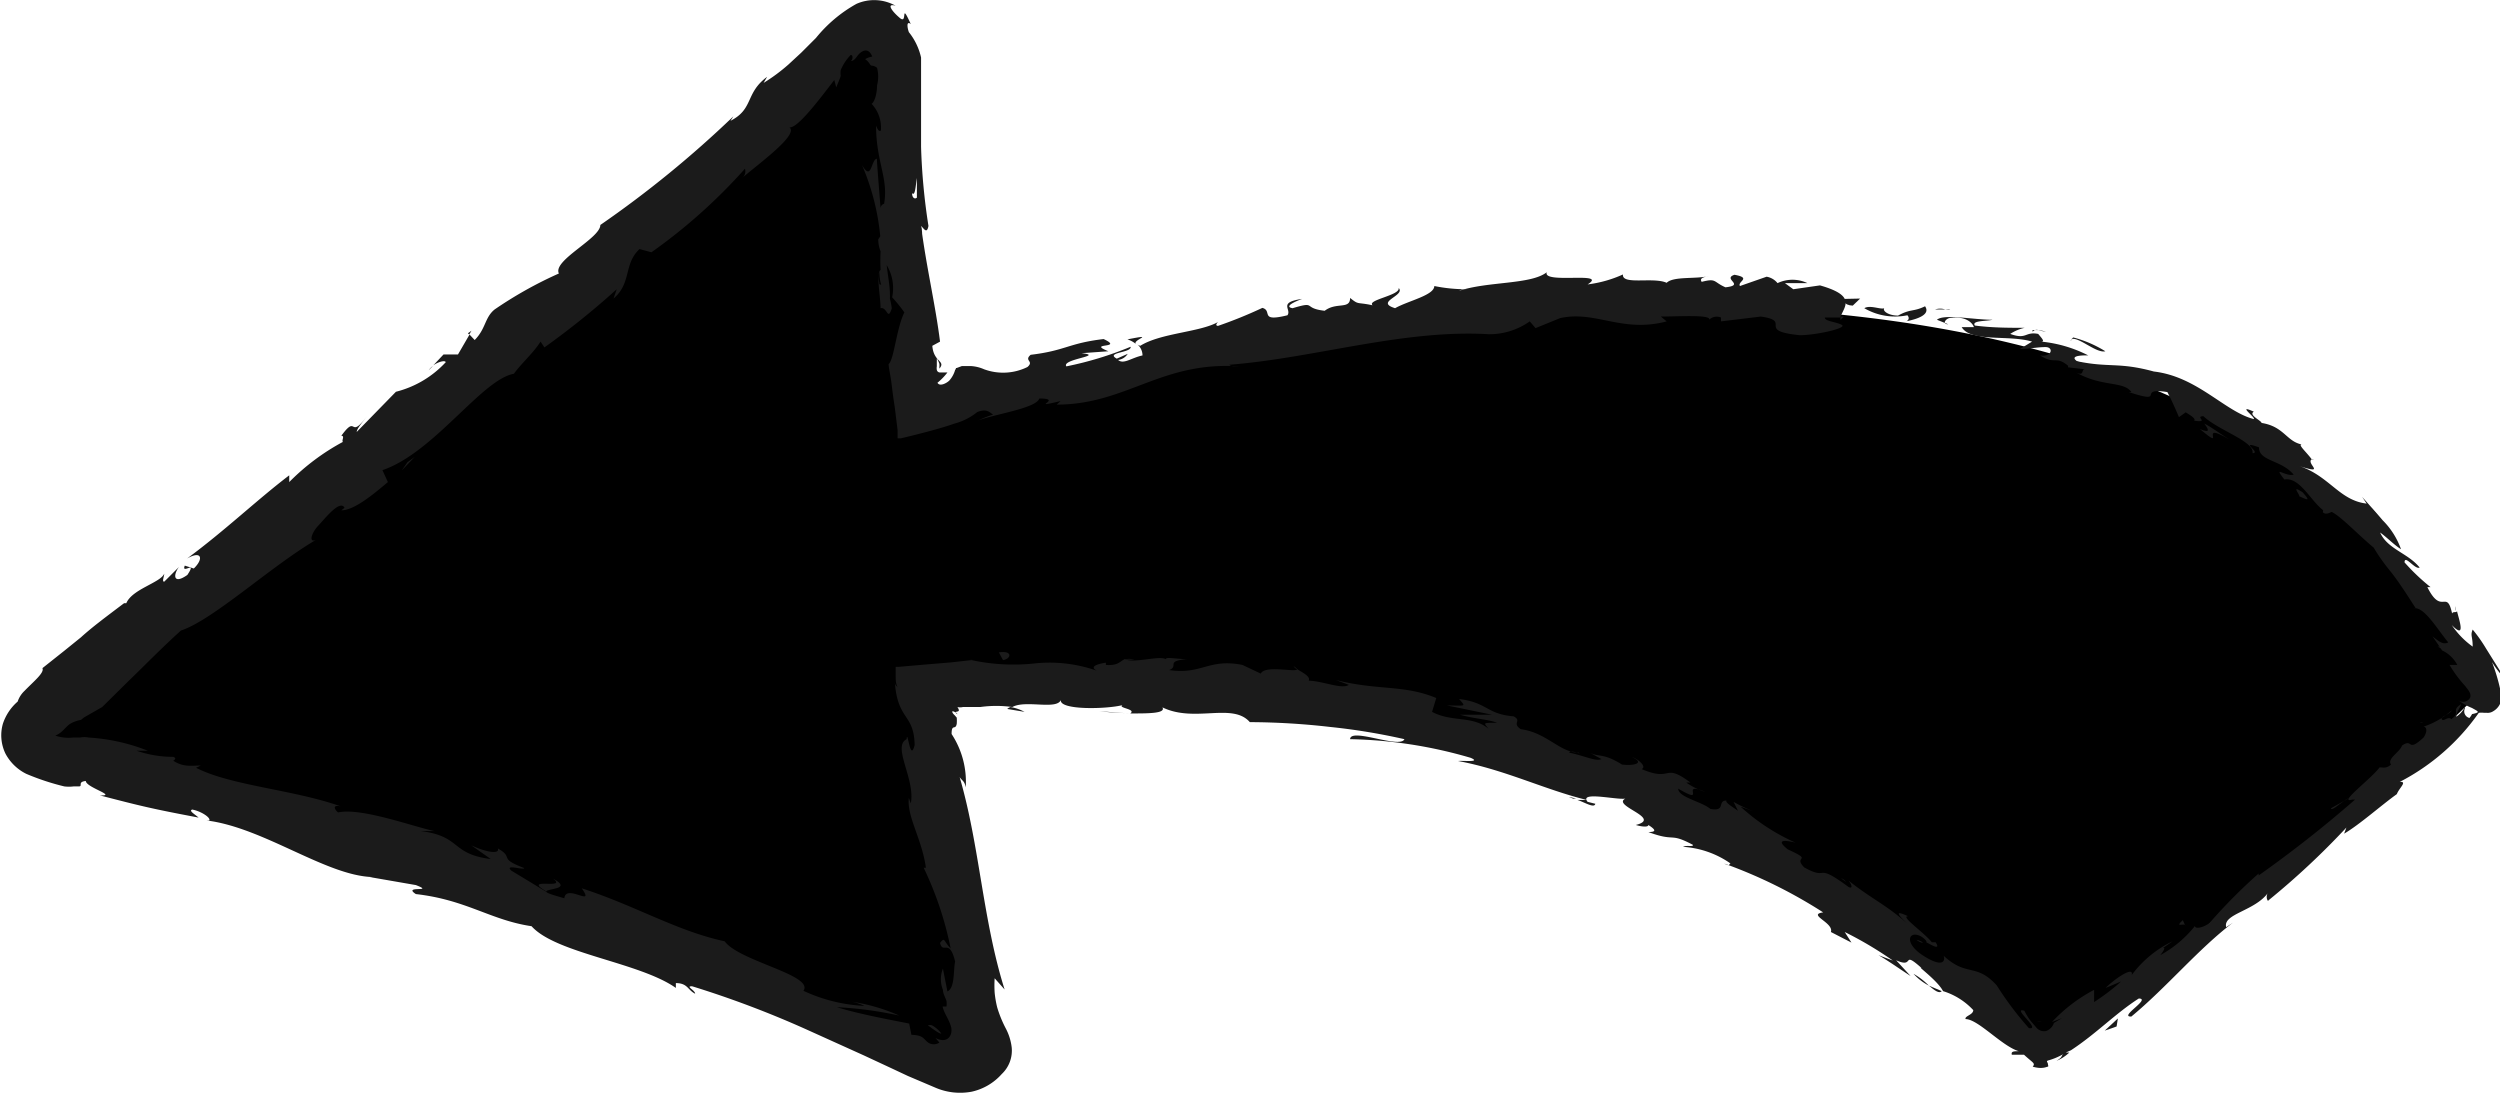<svg xmlns="http://www.w3.org/2000/svg" width="77.79" height="34.06" viewBox="0 0 77.79 34.06">
  <defs>
    <style>
      .cls-1 {
        fill: #1b1b1b;
      }
    </style>
  </defs>
  <title>arrow-01-04</title>
  <g id="レイヤー_2" data-name="レイヤー 2">
    <g id="レイヤー_1-2" data-name="レイヤー 1">
      <g>
        <path d="M57.37,9.8c-10.15-1.07-19,1.08-28.76,2.9C28.28,9,28,5.14,27.6,1.36a.6.6,0,0,0-1-.38A286,286,0,0,1,1,22.26a.61.61,0,0,0,.15,1,262.4,262.4,0,0,1,28.4,9.56.6.6,0,0,0,.82-.65c-.62-3.67-1.28-7.33-1.92-11,13.56-.94,24.26,2.51,34.6,11.33.41.35.77.19,1.08-.15h0c2.27-1.56,4.32-3.38,6.45-5.12s4.27-3.41,6.25-5.35a.35.35,0,0,0,.55-.43C73.42,13.66,65.56,10.66,57.37,9.8Z"/>
        <g>
          <path class="cls-1" d="M57.42,9.3c-.11,0-.06.2.23.21l.23-.22Z"/>
          <path class="cls-1" d="M59.3,10c.36-.07.78-.21.6-.47-.37.18-.44.07-.84.29-.29,0-.49-.14-.43-.23-.11.05-.44-.11-.62,0a1.9,1.9,0,0,0,1.34.22C59.45,9.92,59.34,10,59.3,10Z"/>
          <path class="cls-1" d="M72.94,24.92l.16-.09A.65.65,0,0,0,72.94,24.92Z"/>
          <path class="cls-1" d="M59.64,29.25c.11.08.17.09.19.08S59.63,29.22,59.64,29.25Z"/>
          <path class="cls-1" d="M57.29,27.33l.15.11A.29.29,0,0,0,57.29,27.33Z"/>
          <path class="cls-1" d="M72.94,24.92l-.41.23C72.55,25.24,72.75,25.05,72.94,24.92Z"/>
          <path class="cls-1" d="M63.28,10.2H63l.24,0Z"/>
          <path class="cls-1" d="M76.06,20.23,76,20.12l-.15,0Z"/>
          <path class="cls-1" d="M72.28,15.94c.09.1.26,0,.36-.07a.44.44,0,0,1-.31-.08A.26.26,0,0,0,72.28,15.94Z"/>
          <path class="cls-1" d="M64.33,11.39l-.17,0Z"/>
          <path class="cls-1" d="M75.39,22.49a.1.1,0,0,0-.09,0S75.35,22.49,75.39,22.49Z"/>
          <path class="cls-1" d="M50.5,8.55s0,0,0,0S50.54,8.55,50.5,8.55Z"/>
          <path class="cls-1" d="M57.37,9.85h-.1a.35.35,0,0,0,0,.11Z"/>
          <path class="cls-1" d="M52.56,24.39h0C52.72,24.44,52.64,24.41,52.56,24.39Z"/>
          <path class="cls-1" d="M17.21,27.34c.48.36-1-.07-.21.4C17,27.64,17.84,27.68,17.21,27.34Z"/>
          <path class="cls-1" d="M63.42,10.27l.24.06A.75.75,0,0,0,63.42,10.27Z"/>
          <path class="cls-1" d="M17,27.74h0l.07,0Z"/>
          <path class="cls-1" d="M40.25,20.73a.31.31,0,0,0,.12.1S40.34,20.78,40.25,20.73Z"/>
          <path class="cls-1" d="M49.39,23.46l-.21-.11Z"/>
          <path class="cls-1" d="M35.3,20.54a.9.9,0,0,0-.34,0l0,0A.4.4,0,0,1,35.3,20.54Z"/>
          <path class="cls-1" d="M30.18,20.53a.25.25,0,0,0,.09,0l.16,0Z"/>
          <path class="cls-1" d="M35.08,10.56a.78.78,0,0,1,.26.14C35.24,10.57,36,10.38,35.08,10.56Z"/>
          <path class="cls-1" d="M63.25,10.32a.16.16,0,0,1,.17-.05l-.17,0A.05.05,0,0,0,63.25,10.32Z"/>
          <path class="cls-1" d="M35,22.19l-.79-.06C34.45,22.16,34.74,22.18,35,22.19Z"/>
          <path class="cls-1" d="M13.34,11.52l.13-.13A.53.53,0,0,0,13.34,11.52Z"/>
          <path class="cls-1" d="M31.88,22.15a1.43,1.43,0,0,0-.44-.15.33.33,0,0,0-.1.06Z"/>
          <path class="cls-1" d="M35.34,10.7Z"/>
          <path class="cls-1" d="M40.52,9.3c-.77.11-.32.32-.46.51-.89.22-.45-.14-.78-.23a13.86,13.86,0,0,1-1.38.56s-.12,0,0-.12c-.57.32-1.78.34-2.42.74a.27.27,0,0,1-.11-.06.45.45,0,0,1,.18.36c-.34.07-.59.29-.76.14a.41.41,0,0,0,.3-.19l-.34.15c-.37-.2.47-.18.43-.37a10.68,10.68,0,0,1-2,.61c-.16-.23,1.22-.33.47-.41l.84-.06c-.7-.28.51-.07-.15-.38-1.1.13-1.18.36-2.27.49-.22.19.12.19-.1.38a1.71,1.71,0,0,1-1.35.07,1.18,1.18,0,0,0-.42-.1l-.27,0-.16.06c-.05,0,0,0-.05.06a.84.84,0,0,1-.18.33c-.08.08-.3.2-.37.07a1.9,1.9,0,0,0,.31-.32c-.08,0-.06,0-.11,0h-.12a.1.1,0,0,1-.1-.08.31.31,0,0,1,0-.11c0-.07,0-.15,0-.25a.85.85,0,0,1,.08.17.36.36,0,0,1,0,.09c0,.06,0,.09,0,.06.21-.25-.18-.19-.22-.71l.24-.13c-.14-1.13-.43-2.35-.59-3.6.08.07.18.27.23,0a19.37,19.37,0,0,1-.23-2.46c0-.42,0-.83,0-1.24v-1c0-.18,0-.36,0-.54a1.94,1.94,0,0,0-.38-.79c-.06-.17-.07-.36.06-.25C28,0,28.26.78,28,.56s-.43-.47-.13-.38A1.36,1.36,0,0,0,26.65.12a4.33,4.33,0,0,0-1.26,1.06l-.46.46-.4.37a5.6,5.6,0,0,1-.77.57l.11-.19c-.69.51-.41,1-1.14,1.37l.09-.14A33.2,33.2,0,0,1,18.68,7c0,.42-1.49,1.1-1.29,1.51a12.55,12.55,0,0,0-2,1.12c-.31.25-.27.6-.62.95l-.16-.17-.36.62-.45,0-.32.34c.15-.11.37-.17.39-.1a3.16,3.16,0,0,1-1.55.92L11.1,13.44c0-.1.18-.3.32-.49-.57.76-.29-.09-.8.61.12,0,0,.15.05.19A7,7,0,0,0,9,15v-.21c-1,.76-2,1.72-3.18,2.59.45-.26.53,0,.21.31l-.28-.09c-.12.29.4-.19.08.29-.44.31-.45,0-.26-.25l-.46.46c-.08,0,0-.16,0-.25-.11.28-1,.48-1.18.92l-.07,0c-.57.43-1,.75-1.34,1.06L2,20.25l-.68.54c.07.14-.27.41-.56.71a.8.8,0,0,0-.21.33,1.56,1.56,0,0,0-.46.69,1.31,1.31,0,0,0,.08.93,1.47,1.47,0,0,0,.65.63A7.6,7.6,0,0,0,2,24.47a1.16,1.16,0,0,0,.29,0h.13c.07,0,.09,0,.09-.05s0-.1.16-.12c0,.2,1,.47.44.45,1.2.31,1.53.4,3.07.69-.14-.12-.31-.21-.2-.25.28.05.59.26.53.34H6.43c1.77.22,3.7,1.71,5.15,1.76H11.5l1.44.25c.62.24-.43,0,0,.28,1.58.18,2.32.81,3.6,1,.76.85,3.35,1.12,4.49,1.92l0-.15c.37,0,.37.22.6.33,0-.11-.32-.24-.09-.23a31,31,0,0,1,3.57,1.35l1.77.8.88.41.49.23.87.37a1.94,1.94,0,0,0,1.11.12,1.75,1.75,0,0,0,.94-.55,1,1,0,0,0,.31-.83,1.69,1.69,0,0,0-.19-.6,3.67,3.67,0,0,1-.26-.64,3.14,3.14,0,0,1-.08-.46,3.36,3.36,0,0,1,0-.45l.31.35c-.68-2.15-.78-4.5-1.4-6.61.08.12.15.11.19.32a2.71,2.71,0,0,0-.44-1.66c0-.34.12-.1.16-.32a1.21,1.21,0,0,0,0-.19s0,0,0,0l-.07-.08c-.06-.05-.12-.16,0-.1s.07.06.09.08c-.17-.16.16,0,0-.23a.36.36,0,0,0,.17,0l.54,0a3.64,3.64,0,0,1,1,0c.41-.23,1.38.1,1.51-.22-.06.32,1.41.29,1.92.16-.17.09.44.12.24.26.58,0,1.11,0,1-.19,1,.49,2.18-.16,2.72.46a22.54,22.54,0,0,1,2.5.15A19.54,19.54,0,0,1,43.7,23c-.13.31-1.68-.37-1.69,0a14.25,14.25,0,0,1,3.75.58c.35.15-.25.08-.39.1,1.46.27,2.69.89,4,1.21,0,0-.16,0-.29,0,.24.08.53.27.56.12l-.24-.06c-.3-.37,1.12,0,1.22-.12-.58.22,1.15.62.28.84.16.05.39.08.39,0,.22.14.27.22,0,.22.86.32.64,0,1.39.4,0,.07-.2,0-.31.06a2.9,2.9,0,0,1,1.48.52c-.06,0,0,.11-.2,0a15.17,15.17,0,0,1,3.08,1.52c-.51.07.34.32.24.61l.64.33L57.4,29a11.65,11.65,0,0,1,1.5.89l-.45-.17c.34.2.66.43,1,.65L59,29.88c.6.27.15-.33.79.24-.16-.08.5.39.67.72h0a2.15,2.15,0,0,1,.94.59c0,.15-.27.18-.24.28.39,0,1.14.85,1.66,1h0c-.15,0-.25,0-.22.11l.13,0,.25,0c.28.26.36.26.27.37.3.09.44,0,.47,0s0-.07,0-.1-.06-.06,0-.09a2,2,0,0,0,.48-.2c-.08.07,0,.08-.21.21a1.31,1.31,0,0,0,.4-.26h0l-.11,0,.16-.07c.78-.51,1.39-1.15,2.11-1.61.4,0-.64.58-.23.56,1.1-.91,2.08-2.1,3.16-2.92l-.21.14c-.11-.42.9-.5,1.31-1.08-.11.13,0,.31,0,.25a24.08,24.08,0,0,0,2.43-2.27l-.07.19c.48-.28,1.15-.88,1.64-1.23.07-.19.34-.4.09-.38a6.83,6.83,0,0,0,2.46-2.15.75.75,0,0,1,.17,0l.08,0a.31.31,0,0,0,.2-.05.52.52,0,0,0,.26-.46,5.7,5.7,0,0,0-.3-1.07c.14.23.41.56.31.37l-.5-.8a4.67,4.67,0,0,0-.41-.58c-.08.19,0,.2,0,.53a2.6,2.6,0,0,1-.65-.67c.45.46.23-.15.16-.44,0,.07-.12,0-.15.08-.17-.78-.32.08-.77-.82l.1,0a6.5,6.5,0,0,1-.81-.77c0-.26.33.24.47.16-.36-.45-1-.57-1.23-1.09.2.14.44.39.65.52a2.41,2.41,0,0,0-.57-.9l0,0c-.21-.25-.43-.49-.64-.73l.14.21c-.86-.1-1.17-.88-2.13-1.18.92.3.23-.06.42-.2-.15-.21-.44-.46-.31-.46-.48-.1-.55-.56-1.25-.67,0-.07-.42-.25-.24-.35-.55-.25.06.18,0,.23-.9-.23-1.75-1.32-3.11-1.48-1.1-.3-1.38-.11-2.39-.32-.3-.21.35-.18.35-.18a4.08,4.08,0,0,0-1.46-.43c.12,0,0-.12-.1-.24-.42-.08-.35.19-.87,0A1.35,1.35,0,0,1,63,10.2c-.51,0-1,0-1.55-.07-.11-.16.35-.13.55-.18-.59,0-1.52-.19-1.73,0l.35.14c-.21,0-.07-.2.09-.2.52-.06.69.21.71.29l-.38,0c.29.48,1.47.23,2.19.45l-.38.23c.27,0,.54-.06.8-.06s.2.32-.17.26c.47.3.48,0,.87.32,0,0,0,.05,0,.05l.52.06c-.12,0,0,.23-.27.1.81.46,1.48.26,1.72.61l-.08,0c1.22.4.2-.16,1.2,0,.13.25.25.52.36.78l.21-.15c.11.07.34.2.26.26.51.07,0-.13.29-.14.48.45,1.59.78,1.53,1.15.29,0-.46-.42.2-.18,0,.44.69.38,1.08.85-.27.07-.66-.32-.29.15.5-.09.85.74,1.27,1,.19-.19.88.6,1.51,1.12,0,0,.18.32.49.7s.61.87.82,1.19H75.1c.32-.07.72.62,1.08,1.06-.15.07-.26,0-.49-.19l.3.44a1,1,0,0,1,.47.45h-.24a3.87,3.87,0,0,0,.49.66c.07.1.2.22.15.36a.25.25,0,0,1-.39.06,1.76,1.76,0,0,0,.45.26c.19.11.28.13,0,.19a.62.62,0,0,1-.08.12.21.21,0,0,1-.14-.3l0-.05,0,0a.76.76,0,0,1-.27.31c0-.13.12-.28.15-.39-.33.21,0,.25-.3.47-.1-.11-.25.09-.3,0s.26-.15.31-.28a2.44,2.44,0,0,1-.88.51c.09,0,.14.14,0,.34-.53.49-.31,0-.67.25-.06.2-.48.41-.34.59-.16.14-.26.08-.36.09-.22.32-1.32,1.14-.85,1l.09,0,0,0h0a37.17,37.17,0,0,1-3,2.36l0-.06a16.68,16.68,0,0,0-1.52,1.53c-.16.14-.47.22-.46.1a3.58,3.58,0,0,1-1.08.91c.35-.45-.22,0,.38-.43a3.43,3.43,0,0,0-1.27,1.05c.08-.31-.57.15-.81.4l.48-.2a6.68,6.68,0,0,1-.84.64V30.8a4.93,4.93,0,0,0-1.31,1l.31-.12-.25.15h0a.4.4,0,0,1-.24.25.31.31,0,0,1-.31-.11l-.18-.21a2,2,0,0,1-.19-.31c-.42-.12.55.61.14.54a10.11,10.11,0,0,1-1-1.33c-.65-.71-.93-.25-1.65-.92.05.14,0,.4-.63,0s-.46-.81-.07-.6c.14.09.18.16.16.18.2.11.45.25.29,0l-.12,0c-.22-.29-1-.82-.74-.81-.48-.23-.27,0,0,.25-.66-.6-1.14-.79-1.85-1.36.09.11.15.27,0,.2-1.08-.8-.59-.17-1.38-.61-.37-.38.32-.18-.51-.56-.44-.35,0-.27.24-.21a6.3,6.3,0,0,1-1.71-1.12l.42.15a4.24,4.24,0,0,1-.64-.3l.14.28c-.21-.15-.4-.26-.36-.32-.3,0,0,.35-.5.26-.27-.23-1-.36-1-.63.94.55,0-.26.84.1a2.12,2.12,0,0,1-.59-.29s.06,0,.13,0c-.86-.64-.54,0-1.52-.42.18-.07-.13-.33-.3-.37.4.17.1.28-.31.23-.59-.37-.71-.22-1-.37l.36.2c-.18.08-.48-.09-1-.2,0-.11.43.08.29,0-.58,0-1-.63-1.8-.73-.29-.2.05-.25-.22-.4-.85-.07-.81-.43-1.7-.54.2.24.25.21-.38.2l1.41.29h-1c.41.12.91.15,1.15.25-.47,0-.41,0-.26.19-.49-.42-1.15-.2-1.76-.53l.13-.43c-1-.42-1.83-.23-3.12-.56l.4.15c-.21.15-.81-.12-1.25-.13.07-.13-.19-.25-.36-.36,0,.12-1-.14-1.13.14l-.57-.27c-1.06-.21-1.26.31-2.28.16.32-.13-.14-.28.56-.34-.34,0-.65-.08-.67,0-.19-.12-1,.14-1.27,0-.15.06-.2.21-.59.18,0,0,0-.07,0-.07s-.61.08-.28.25a4.44,4.44,0,0,0-2-.22,6.18,6.18,0,0,1-1.9-.11l-.63.07-.84.07-.8.07h-.09s0,.07,0,.1l0,.19c0,.12,0,.24.07.36-.06-.09-.09-.05-.1-.22.08,1.26.6,1,.62,2-.14.58-.22-.53-.25-.18-.46.23.28,1.25.13,2l-.06-.17c-.07.57.41,1.28.53,2.17,0,0,0,0-.07,0a10.54,10.54,0,0,1,.84,2.51c-.23-.23-.17-.37-.33-.17.09.37.29-.17.47.58-.06.26,0,.82-.24.93l-.14-.71a.89.89,0,0,0,0,.66c0,.11.07.23.11.34a.59.59,0,0,1,0,.18l-.12,0c.05.22.19.38.26.62s-.08.56-.48.36l.12.14a.31.31,0,0,1-.35,0c-.15-.11-.14-.23-.52-.24l-.07-.35c-.43-.09-1.51-.28-2.25-.51a11.8,11.8,0,0,1,1.94.26,5.71,5.71,0,0,0-1.62-.45,1.6,1.6,0,0,1,.54.15A5.05,5.05,0,0,1,25,30.83c.34-.49-2-.92-2.45-1.54-1.49-.32-2.78-1.11-4.45-1.65.44.62-.49-.16-.54.31-.39-.11-.54-.16-.56-.2l-1.09-.66c-.23-.22.4,0,.4-.08-.84-.32-.29-.31-.82-.61.07.19-.37.12-.83-.1l.61.43c-1.26-.16-.9-.71-2.18-.87h.43c-.64-.13-2.28-.74-3-.58-.1-.08-.2-.25.08-.19-1.46-.52-3.41-.64-4.5-1.2l.15-.07c-.29,0-.54.06-.86-.15,0,0,.14-.07,0-.12a3.47,3.47,0,0,1-1.14-.19l.35,0a5.94,5.94,0,0,0-1.84-.41.64.64,0,0,0-.27,0l-.22,0a1.31,1.31,0,0,1-.55-.06c.22-.09.3-.25.45-.36a1,1,0,0,1,.35-.13h0l0,0,.1-.08L3.18,22,4,21.19c.53-.51,1-1,1.63-1.57,1-.33,2.8-2,4.2-2.82-.24.1-.13-.23.07-.44s.68-.83.82-.56l-.1.08c.4,0,1-.5,1.45-.88l-.17-.37c1.61-.55,3.09-2.82,4.09-3,.24-.33.6-.64.83-1l.12.18A24.85,24.85,0,0,0,19.19,9l-.1.29c.57-.48.31-1.08.81-1.54l.37.1a17.13,17.13,0,0,0,2.91-2.6.27.27,0,0,1-.1.3c.46-.41,1.9-1.43,1.44-1.61.2.2,1-.88,1.44-1.45l.06.23c.06-.15.12-.28.14-.36a.57.57,0,0,1,0-.18,1.56,1.56,0,0,1,.31-.47c.09,0,.06.17,0,.19.13,0,.18-.15.28-.24s.28-.18.39.1a.65.65,0,0,0-.22.08c.14.1.15.19.19.2s.09,0,.18.07a1.09,1.09,0,0,1,0,.55c0,.26-.08.52-.17.57a1.08,1.08,0,0,1,.29.83c-.07.06-.12-.08-.15-.15,0,1.13.39,1.64.25,2.43a.15.15,0,0,0-.11.14c-.07-.89-.13-1.61-.11-1.54-.19,0-.16.74-.47.19a7.39,7.39,0,0,1,.57,2.22l-.06.1,0-.07a1,1,0,0,0,.07.44,5.71,5.71,0,0,0,0,.58c-.15.1,0,.83,0,1.19.21-.05.22.42.35,0,0,.06,0-.07-.06-.3a1.3,1.3,0,0,0,0-.15l0,0c0-.24-.06-.54-.1-.89a1.38,1.38,0,0,1,.17,1,4.91,4.91,0,0,1,.38.47c-.25.51-.32,1.47-.49,1.61,0,.1.06.36.09.6s.06.49.1.73l.09.73,0,.17s0,.07,0,.08l.1,0,.37-.09c.48-.12.93-.24,1.3-.37a1.89,1.89,0,0,0,.71-.36c.29-.11.37,0,.49.08a4,4,0,0,0-.46.18c.59-.21,1.8-.38,1.9-.68.79,0-.39.33.66.08l-.12.11c2.16,0,3.25-1.35,5.66-1.19-.16,0-.25,0-.29-.05,2.67-.21,5.42-1.11,8.08-.95A2.18,2.18,0,0,0,47.6,10l.18.21.76-.31c1.1-.25,1.93.47,3.32.1l-.18-.15c.5,0,1.59-.07,1.5.1a.34.34,0,0,1,.37-.07V10l1.24-.15c1,.14-.17.44,1.21.58.51,0,1.49-.22,1.31-.32s-.53-.11-.53-.23l.48,0c.12-.34.53-.67-.63-1L55.8,9l-.26-.19.7,0a1.08,1.08,0,0,0-.93,0,.56.56,0,0,0-.34-.2l-.83.29c-.09-.14.38-.25-.17-.35-.39.13.35.32-.28.39-.39-.17-.27-.29-.74-.17-.06-.09,0-.14.22-.18-.41.1-1.1,0-1.31.21-.41-.19-1.4.08-1.36-.26a3.79,3.79,0,0,1-1.1.31c.67-.42-1.42,0-1.27-.38-.49.39-1.84.28-2.73.58A.4.4,0,0,1,45.63,9a4.93,4.93,0,0,1-1-.1c0,.29-.82.46-1.22.69-.65-.2.34-.39.11-.63.06.23-1,.37-.81.54-.5-.11-.42,0-.7-.23,0,.37-.43.12-.79.4-.71-.08-.23-.31-1-.08C39.87,9.53,40.52,9.3,40.52,9.3ZM28.67,7h0c0,.15,0,.28,0,.37C28.71,7.33,28.69,7.22,28.67,7Zm-.14-1.5c0,.18,0,.41,0,.65-.07.06-.15,0-.15-.14C28.48,6.12,28.49,5.77,28.53,5.54Zm-1.17,3.3c-.05-.23,0-.31,0-.35s0,.24.06.41l0,0A.23.23,0,0,1,27.36,8.84Z"/>
          <path class="cls-1" d="M27.67,9.25a.94.94,0,0,1,0,.09l0-.14-.07-.08S27.67,9.21,27.67,9.25Z"/>
          <path class="cls-1" d="M73.12,24.81l0,0,.07,0Z"/>
          <polygon class="cls-1" points="14.56 10.37 14.6 10.41 14.67 10.29 14.56 10.37"/>
          <path class="cls-1" d="M76.42,19s0-.06,0-.12S76.4,19,76.42,19Z"/>
          <path class="cls-1" d="M74.11,16.2c-.1-.14-.22-.27-.33-.41C73.92,16,74,16.09,74.11,16.2Z"/>
          <path class="cls-1" d="M72,14.29a.16.16,0,0,0-.1,0h0Z"/>
          <path class="cls-1" d="M49.05,24.85l-.1,0C48.71,24.76,48.87,24.81,49.05,24.85Z"/>
          <path class="cls-1" d="M60.42,30.84l-.4-.17C60.2,30.82,60.34,30.93,60.42,30.84Z"/>
          <polygon class="cls-1" points="35.1 22.2 35.11 22.2 35.02 22.19 35.1 22.2"/>
          <path class="cls-1" d="M59.54,30.3a1.72,1.72,0,0,0,.48.37A2.19,2.19,0,0,0,59.54,30.3Z"/>
          <path class="cls-1" d="M60.84,9.64l-.13,0a0,0,0,0,1,0,0Z"/>
          <path class="cls-1" d="M60.68,9.63h-.15C60.6,9.64,60.66,9.65,60.68,9.63Z"/>
          <path class="cls-1" d="M60.21,9.63h.32A.5.5,0,0,0,60.21,9.63Z"/>
          <path class="cls-1" d="M64.42,10.61l.07-.06S64.44,10.57,64.42,10.61Z"/>
          <path class="cls-1" d="M65.51,10.93a3.63,3.63,0,0,0-1-.43l-.05.05C64.69,10.48,65.23,11,65.51,10.93Z"/>
          <path class="cls-1" d="M69.36,13.67c-.26-.16-.5-.35-.77-.49.1.14.24.33-.14.17C69.35,14.1,68.33,13.06,69.36,13.67Z"/>
          <path class="cls-1" d="M71.65,15.32c-.4-.27-.06.1-.11.12C71.82,15.57,71.9,15.6,71.65,15.32Z"/>
          <path class="cls-1" d="M68,28.81l-.08-.18C67.63,28.9,68,28.69,68,28.81Z"/>
          <polygon class="cls-1" points="65.49 32.07 65.86 31.94 65.9 31.69 65.49 32.07"/>
          <path class="cls-1" d="M63.48,31.79h.05a.4.4,0,0,1-.15,0h0Z"/>
          <path class="cls-1" d="M31.08,20.3l.13.24C31.47,20.5,31.52,20.23,31.08,20.3Z"/>
          <path class="cls-1" d="M29.29,32.16a.88.88,0,0,0-.28-.25.17.17,0,0,0-.14,0A.71.71,0,0,1,29,32C29.12,32.08,29.24,32.17,29.29,32.16Z"/>
          <polygon class="cls-1" points="12.68 14.38 12.5 14.64 12.9 14.22 12.68 14.38"/>
        </g>
      </g>
    </g>
  </g>
</svg>
